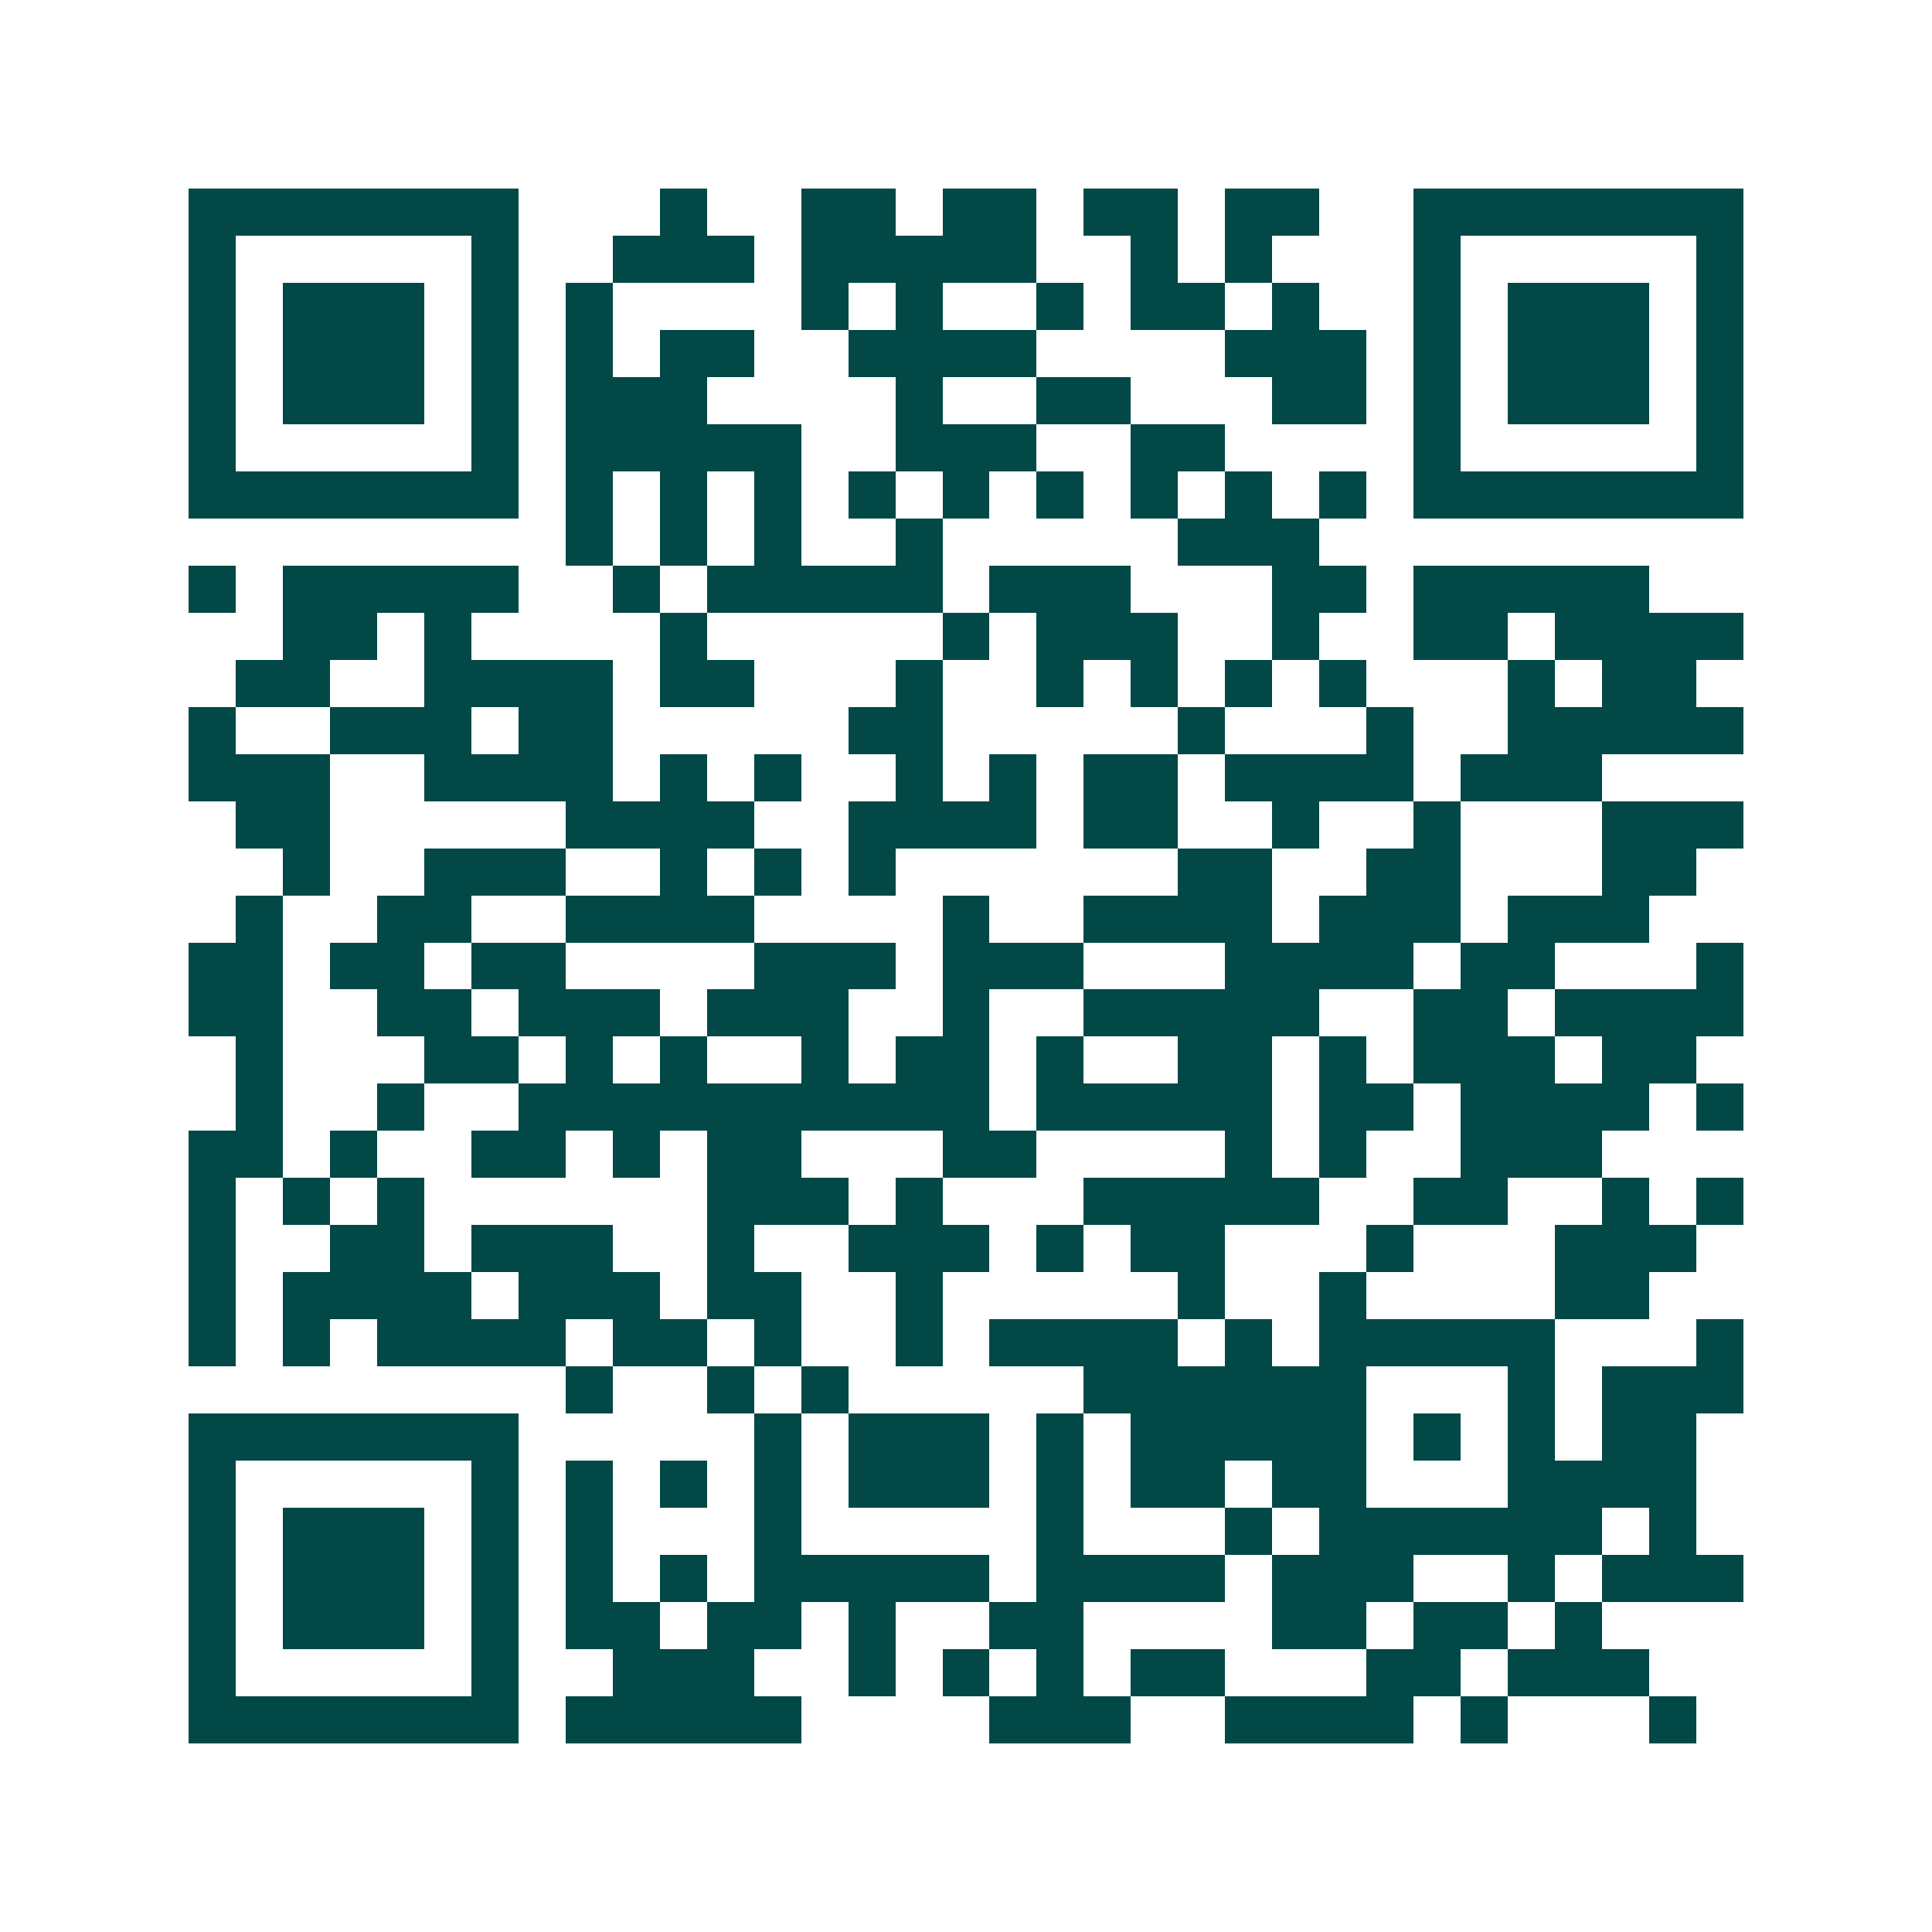 <svg xmlns="http://www.w3.org/2000/svg" width="200" height="200" viewBox="0 0 41 41" shape-rendering="crispEdges"><path fill="#ffffff" d="M0 0h41v41H0z"/><path stroke="#014847" d="M4 4.5h7m3 0h1m2 0h2m1 0h2m1 0h2m1 0h2m2 0h7M4 5.5h1m5 0h1m2 0h3m1 0h5m2 0h1m1 0h1m3 0h1m5 0h1M4 6.5h1m1 0h3m1 0h1m1 0h1m4 0h1m1 0h1m2 0h1m1 0h2m1 0h1m2 0h1m1 0h3m1 0h1M4 7.5h1m1 0h3m1 0h1m1 0h1m1 0h2m2 0h4m4 0h3m1 0h1m1 0h3m1 0h1M4 8.5h1m1 0h3m1 0h1m1 0h3m4 0h1m2 0h2m3 0h2m1 0h1m1 0h3m1 0h1M4 9.5h1m5 0h1m1 0h5m2 0h3m2 0h2m4 0h1m5 0h1M4 10.5h7m1 0h1m1 0h1m1 0h1m1 0h1m1 0h1m1 0h1m1 0h1m1 0h1m1 0h1m1 0h7M12 11.5h1m1 0h1m1 0h1m2 0h1m5 0h3M4 12.5h1m1 0h5m2 0h1m1 0h5m1 0h3m3 0h2m1 0h5M6 13.5h2m1 0h1m4 0h1m5 0h1m1 0h3m2 0h1m2 0h2m1 0h4M5 14.5h2m2 0h4m1 0h2m3 0h1m2 0h1m1 0h1m1 0h1m1 0h1m3 0h1m1 0h2M4 15.5h1m2 0h3m1 0h2m5 0h2m5 0h1m3 0h1m2 0h5M4 16.5h3m2 0h4m1 0h1m1 0h1m2 0h1m1 0h1m1 0h2m1 0h4m1 0h3M5 17.5h2m5 0h4m2 0h4m1 0h2m2 0h1m2 0h1m3 0h3M6 18.5h1m2 0h3m2 0h1m1 0h1m1 0h1m6 0h2m2 0h2m3 0h2M5 19.5h1m2 0h2m2 0h4m4 0h1m2 0h4m1 0h3m1 0h3M4 20.5h2m1 0h2m1 0h2m4 0h3m1 0h3m3 0h4m1 0h2m3 0h1M4 21.5h2m2 0h2m1 0h3m1 0h3m2 0h1m2 0h5m2 0h2m1 0h4M5 22.5h1m3 0h2m1 0h1m1 0h1m2 0h1m1 0h2m1 0h1m2 0h2m1 0h1m1 0h3m1 0h2M5 23.5h1m2 0h1m2 0h10m1 0h5m1 0h2m1 0h4m1 0h1M4 24.5h2m1 0h1m2 0h2m1 0h1m1 0h2m3 0h2m4 0h1m1 0h1m2 0h3M4 25.5h1m1 0h1m1 0h1m6 0h3m1 0h1m3 0h5m2 0h2m2 0h1m1 0h1M4 26.5h1m2 0h2m1 0h3m2 0h1m2 0h3m1 0h1m1 0h2m3 0h1m3 0h3M4 27.5h1m1 0h4m1 0h3m1 0h2m2 0h1m5 0h1m2 0h1m4 0h2M4 28.5h1m1 0h1m1 0h4m1 0h2m1 0h1m2 0h1m1 0h4m1 0h1m1 0h5m3 0h1M12 29.5h1m2 0h1m1 0h1m5 0h6m3 0h1m1 0h3M4 30.5h7m5 0h1m1 0h3m1 0h1m1 0h5m1 0h1m1 0h1m1 0h2M4 31.5h1m5 0h1m1 0h1m1 0h1m1 0h1m1 0h3m1 0h1m1 0h2m1 0h2m3 0h4M4 32.5h1m1 0h3m1 0h1m1 0h1m3 0h1m5 0h1m3 0h1m1 0h6m1 0h1M4 33.5h1m1 0h3m1 0h1m1 0h1m1 0h1m1 0h5m1 0h4m1 0h3m2 0h1m1 0h3M4 34.5h1m1 0h3m1 0h1m1 0h2m1 0h2m1 0h1m2 0h2m4 0h2m1 0h2m1 0h1M4 35.5h1m5 0h1m2 0h3m2 0h1m1 0h1m1 0h1m1 0h2m3 0h2m1 0h3M4 36.5h7m1 0h5m4 0h3m2 0h4m1 0h1m3 0h1"/></svg>
